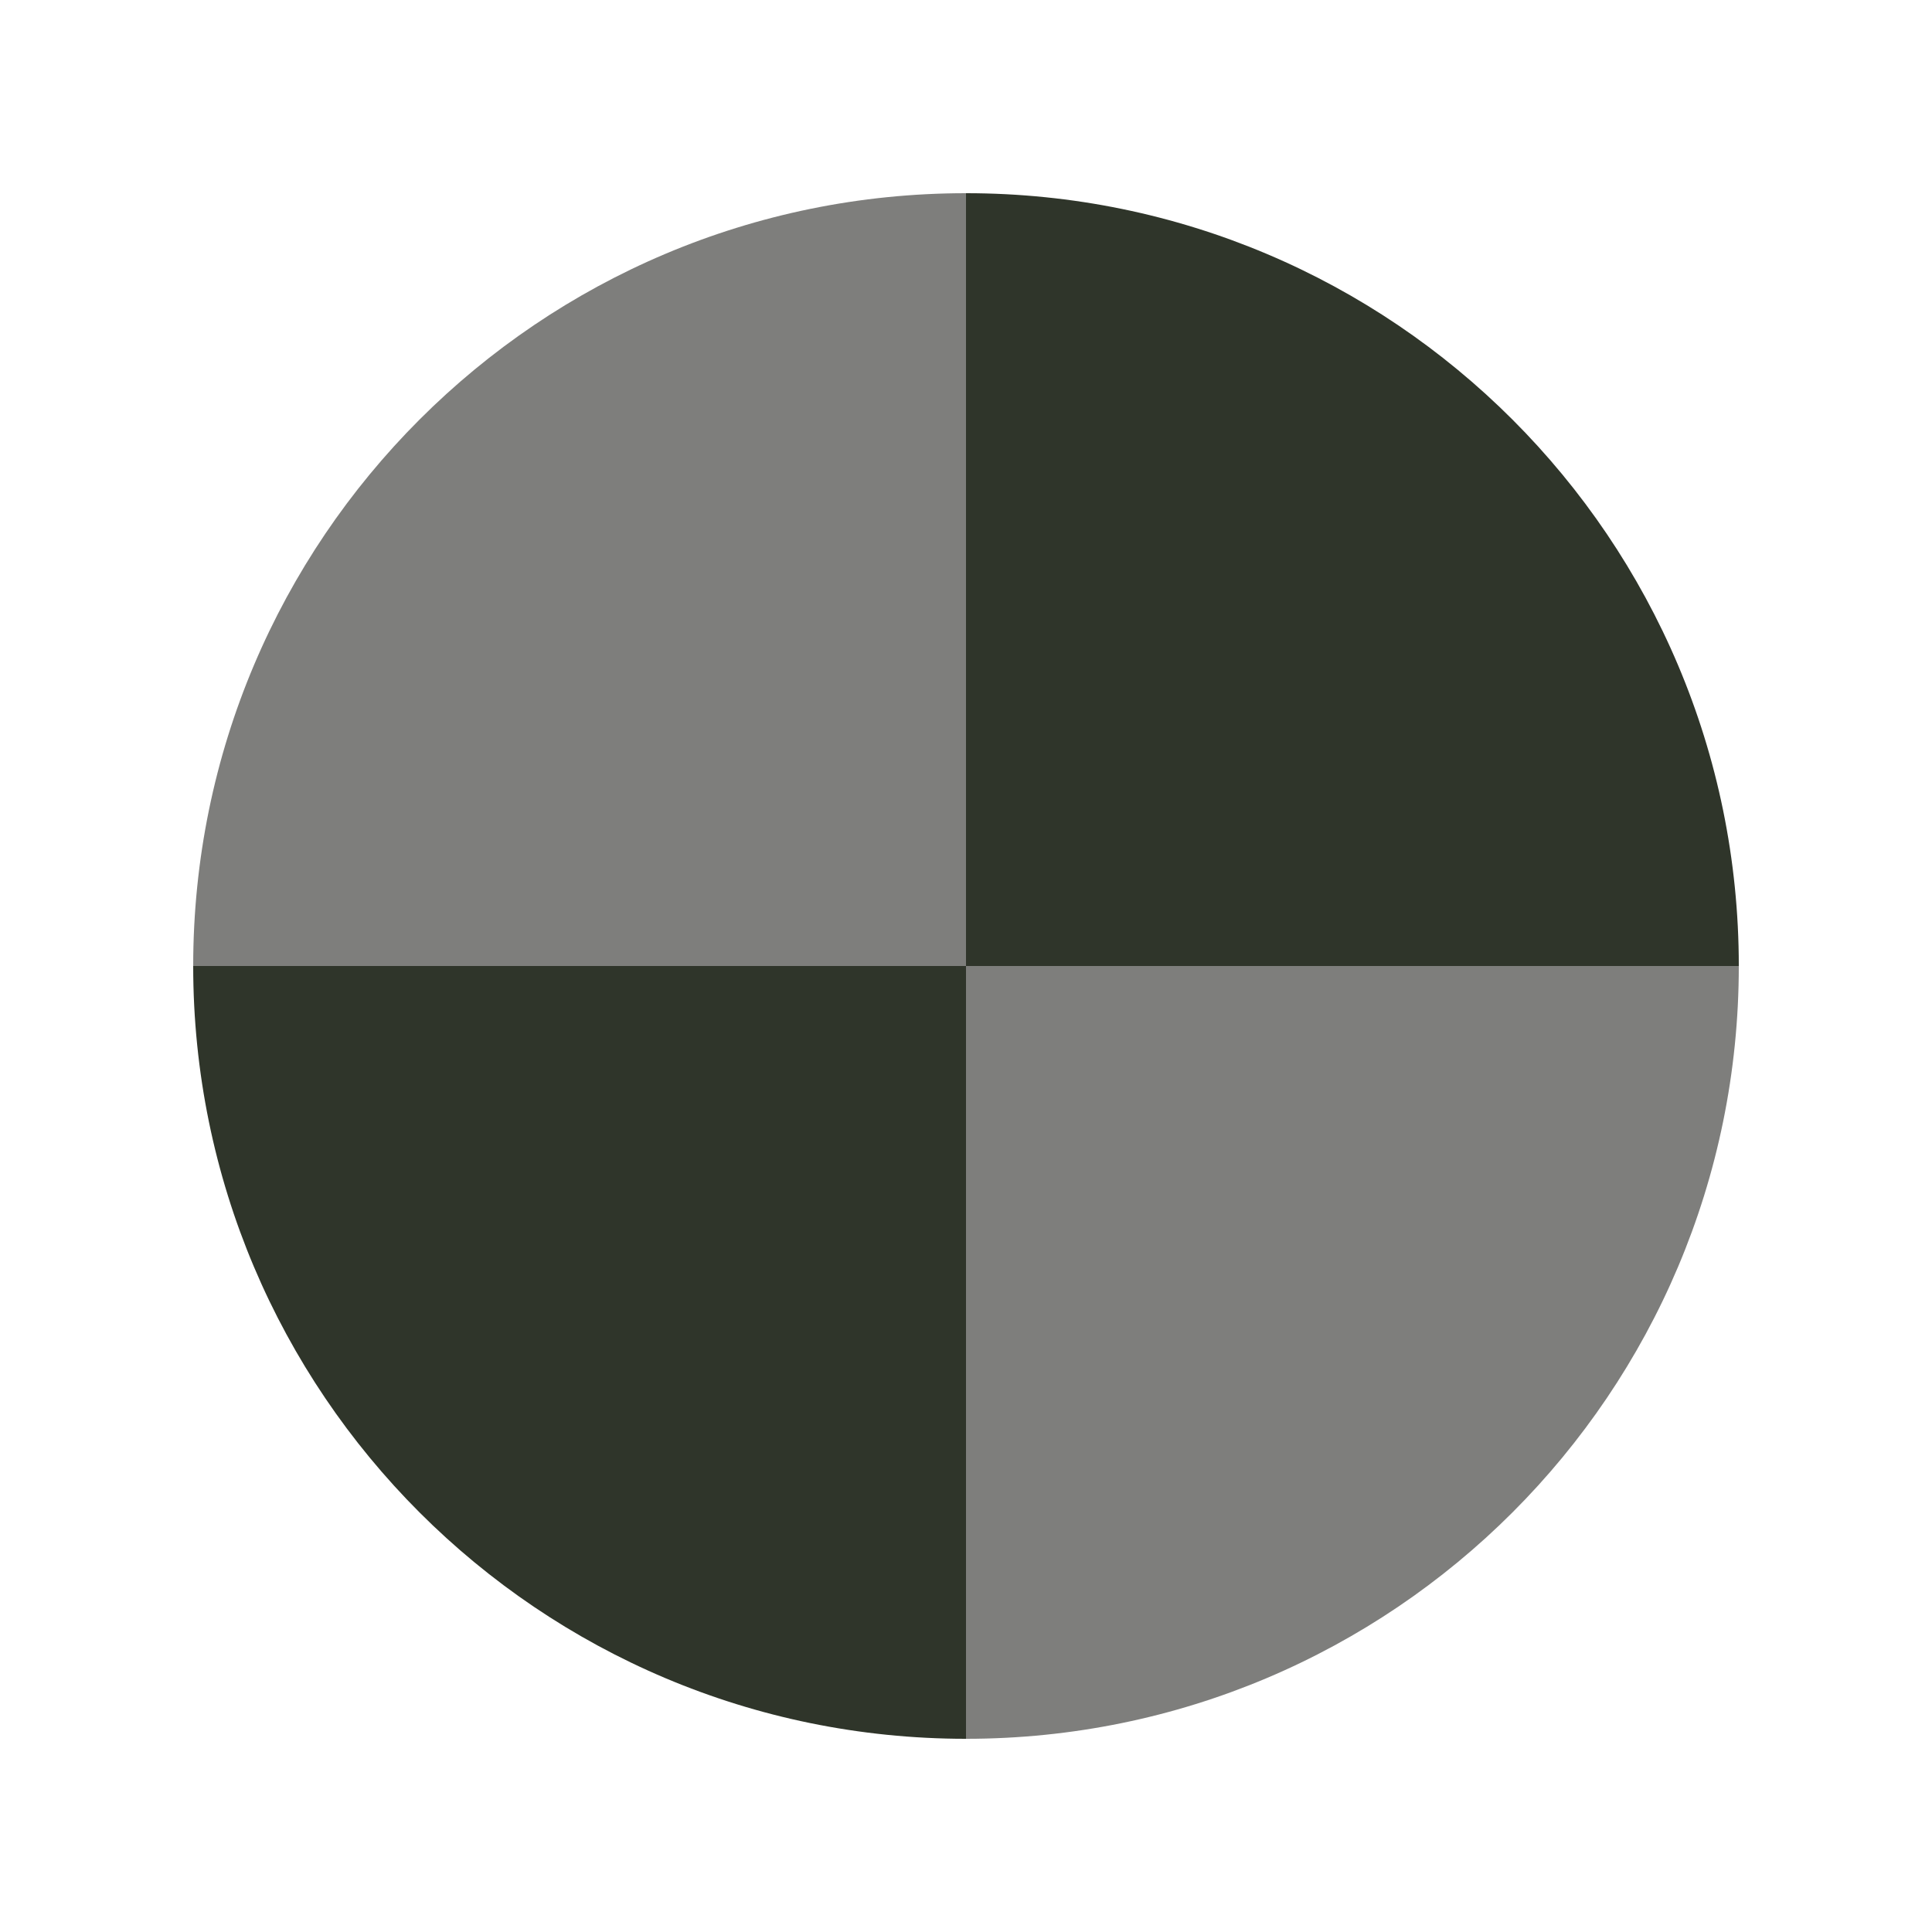 <svg version="1.0" preserveAspectRatio="xMidYMid meet" height="500" viewBox="0 0 375 375" zoomAndPan="magnify" width="500" xmlns:xlink="http://www.w3.org/1999/xlink" xmlns="http://www.w3.org/2000/svg"><defs><clipPath id="225f60902c"><path clip-rule="nonzero" d="M 37.5 37.5 L 188 37.5 L 188 188 L 37.5 188 Z M 37.5 37.5"></path></clipPath><clipPath id="5f7bdf6173"><path clip-rule="nonzero" d="M 37.5 187 L 188 187 L 188 337.5 L 37.5 337.5 Z M 37.5 187"></path></clipPath><clipPath id="ecbda2fe37"><path clip-rule="nonzero" d="M 187 187 L 337.5 187 L 337.5 337.5 L 187 337.5 Z M 187 187"></path></clipPath><clipPath id="42f60de3f1"><path clip-rule="nonzero" d="M 187 37.5 L 337.5 37.5 L 337.5 188 L 187 188 Z M 187 37.5"></path></clipPath></defs><g clip-path="url(#225f60902c)"><path fill-rule="nonzero" fill-opacity="1" d="M 187.5 187.5 L 37.5 187.5 C 37.5 104.66 104.66 37.5 187.5 37.5 Z M 187.5 187.5" fill="#7e7e7c"></path></g><g clip-path="url(#5f7bdf6173)"><path fill-rule="nonzero" fill-opacity="1" d="M 187.5 187.5 L 187.5 337.5 C 104.66 337.5 37.5 270.344 37.5 187.5 Z M 187.5 187.5" fill="#2f352a"></path></g><g clip-path="url(#ecbda2fe37)"><path fill-rule="nonzero" fill-opacity="1" d="M 187.5 187.5 L 337.5 187.5 C 337.5 270.344 270.34 337.5 187.5 337.5 Z M 187.5 187.5" fill="#7e7e7c"></path></g><g clip-path="url(#42f60de3f1)"><path fill-rule="nonzero" fill-opacity="1" d="M 187.5 187.5 L 187.5 37.5 C 270.34 37.5 337.5 104.66 337.5 187.5 Z M 187.5 187.5" fill="#2f352a"></path></g></svg>